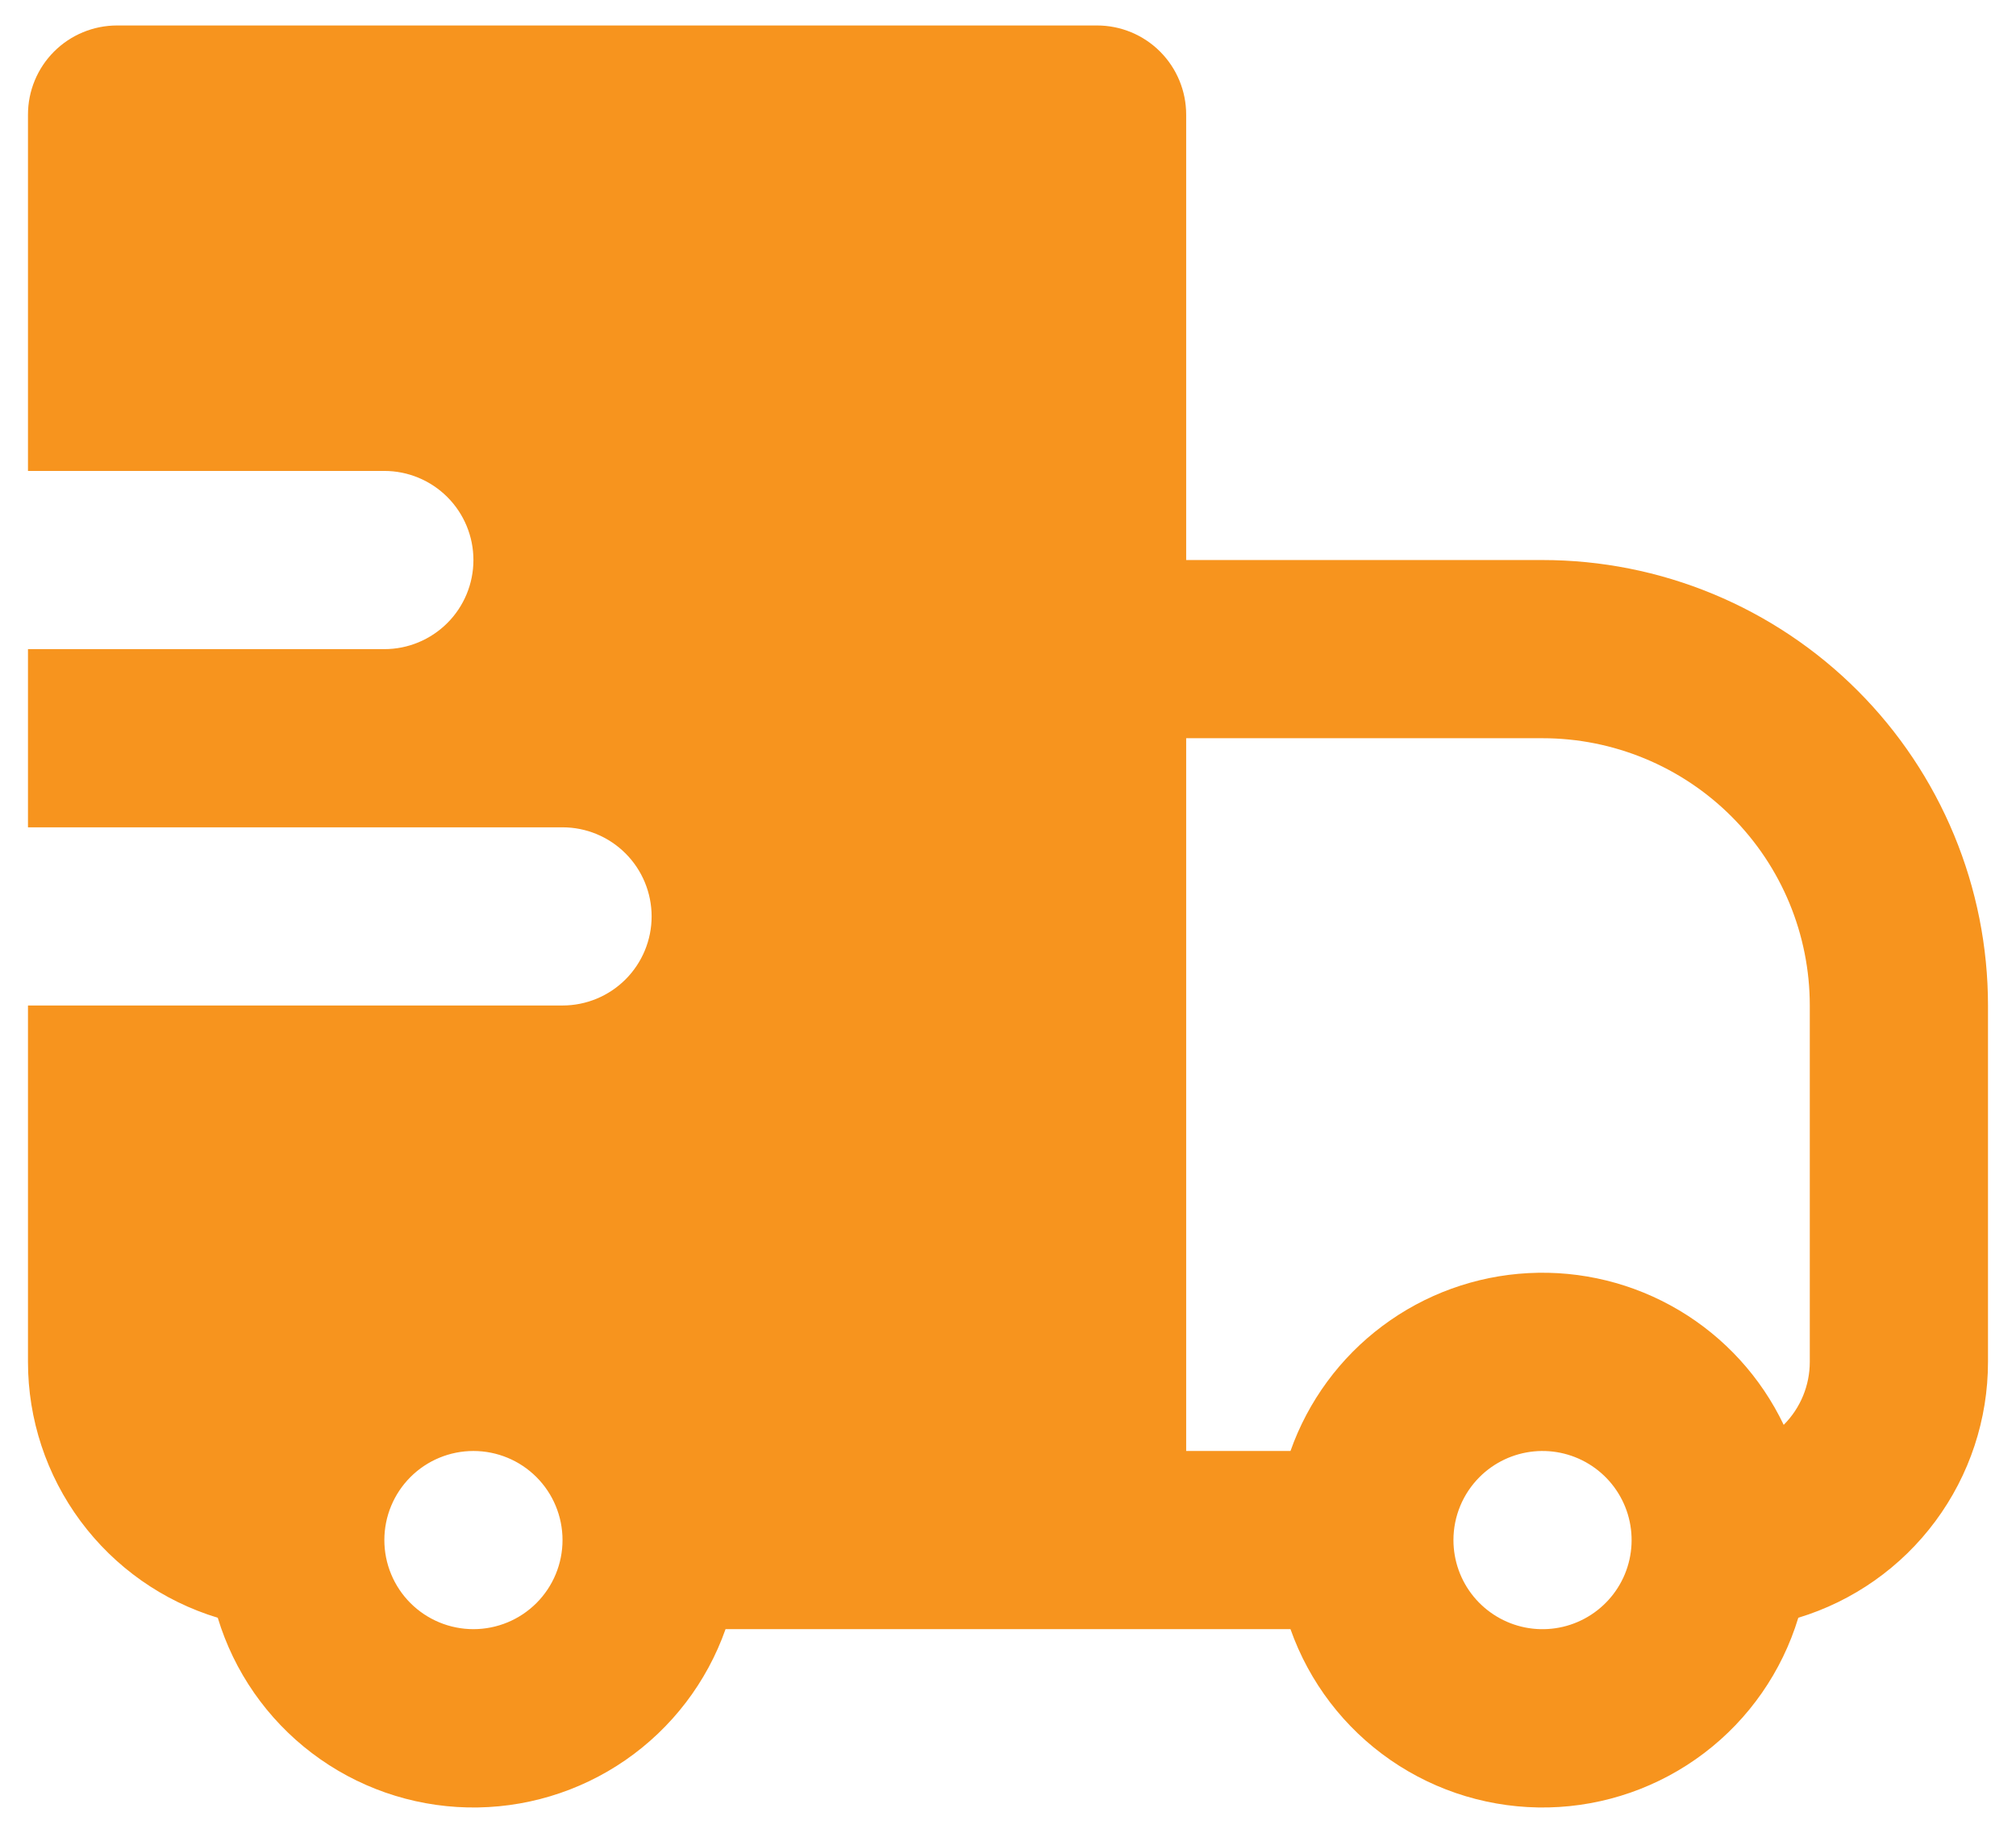 <svg width="66" height="60" viewBox="0 0 66 60" fill="none" xmlns="http://www.w3.org/2000/svg">
<path fill-rule="evenodd" clip-rule="evenodd" d="M0.916 3.751C0.916 2.977 1.223 2.235 1.77 1.688C2.317 1.141 3.059 0.834 3.833 0.834H35.916C36.69 0.834 37.431 1.141 37.978 1.688C38.525 2.235 38.833 2.977 38.833 3.751V18.334H50.499C52.414 18.334 54.311 18.711 56.08 19.444C57.849 20.177 59.457 21.251 60.811 22.605C62.166 23.959 63.24 25.567 63.973 27.337C64.706 29.106 65.083 31.002 65.083 32.917V44.584C65.084 46.462 64.48 48.29 63.362 49.798C62.244 51.307 60.67 52.416 58.873 52.961C58.338 54.725 57.26 56.276 55.791 57.391C54.322 58.506 52.539 59.129 50.696 59.17C48.852 59.211 47.043 58.669 45.526 57.621C44.009 56.573 42.862 55.073 42.248 53.334H23.753C23.14 55.073 21.993 56.573 20.476 57.621C18.959 58.669 17.149 59.211 15.306 59.17C13.462 59.129 11.679 58.506 10.211 57.391C8.742 56.276 7.663 54.725 7.129 52.961C5.331 52.416 3.757 51.307 2.638 49.799C1.519 48.291 0.915 46.462 0.916 44.584V32.917H18.416C19.19 32.917 19.931 32.61 20.478 32.063C21.025 31.516 21.333 30.774 21.333 30.001C21.333 29.227 21.025 28.485 20.478 27.938C19.931 27.391 19.19 27.084 18.416 27.084H0.916V21.251H12.583C13.356 21.251 14.098 20.943 14.645 20.396C15.192 19.849 15.499 19.108 15.499 18.334C15.499 17.56 15.192 16.819 14.645 16.272C14.098 15.725 13.356 15.417 12.583 15.417H0.916V3.751ZM38.833 47.501H42.248C42.825 45.869 43.872 44.444 45.259 43.408C46.645 42.371 48.307 41.769 50.036 41.678C51.764 41.586 53.481 42.01 54.969 42.894C56.457 43.778 57.649 45.084 58.395 46.646C58.942 46.099 59.249 45.358 59.249 44.584V32.917C59.249 30.597 58.328 28.371 56.687 26.73C55.046 25.089 52.82 24.167 50.499 24.167H38.833V47.501ZM18.416 50.417C18.416 49.644 18.109 48.902 17.562 48.355C17.015 47.808 16.273 47.501 15.499 47.501C14.726 47.501 13.984 47.808 13.437 48.355C12.89 48.902 12.583 49.644 12.583 50.417C12.583 51.191 12.89 51.933 13.437 52.48C13.984 53.027 14.726 53.334 15.499 53.334C16.273 53.334 17.015 53.027 17.562 52.48C18.109 51.933 18.416 51.191 18.416 50.417ZM48.437 48.355C47.89 48.902 47.583 49.644 47.583 50.417C47.583 51.092 47.816 51.746 48.244 52.268C48.672 52.789 49.268 53.147 49.93 53.279C50.592 53.41 51.279 53.309 51.874 52.99C52.469 52.672 52.935 52.158 53.194 51.535C53.452 50.911 53.486 50.218 53.291 49.572C53.095 48.926 52.681 48.368 52.12 47.993C51.559 47.618 50.886 47.449 50.214 47.515C49.542 47.581 48.914 47.878 48.437 48.355Z" fill="#F7941E"/>
</svg>
